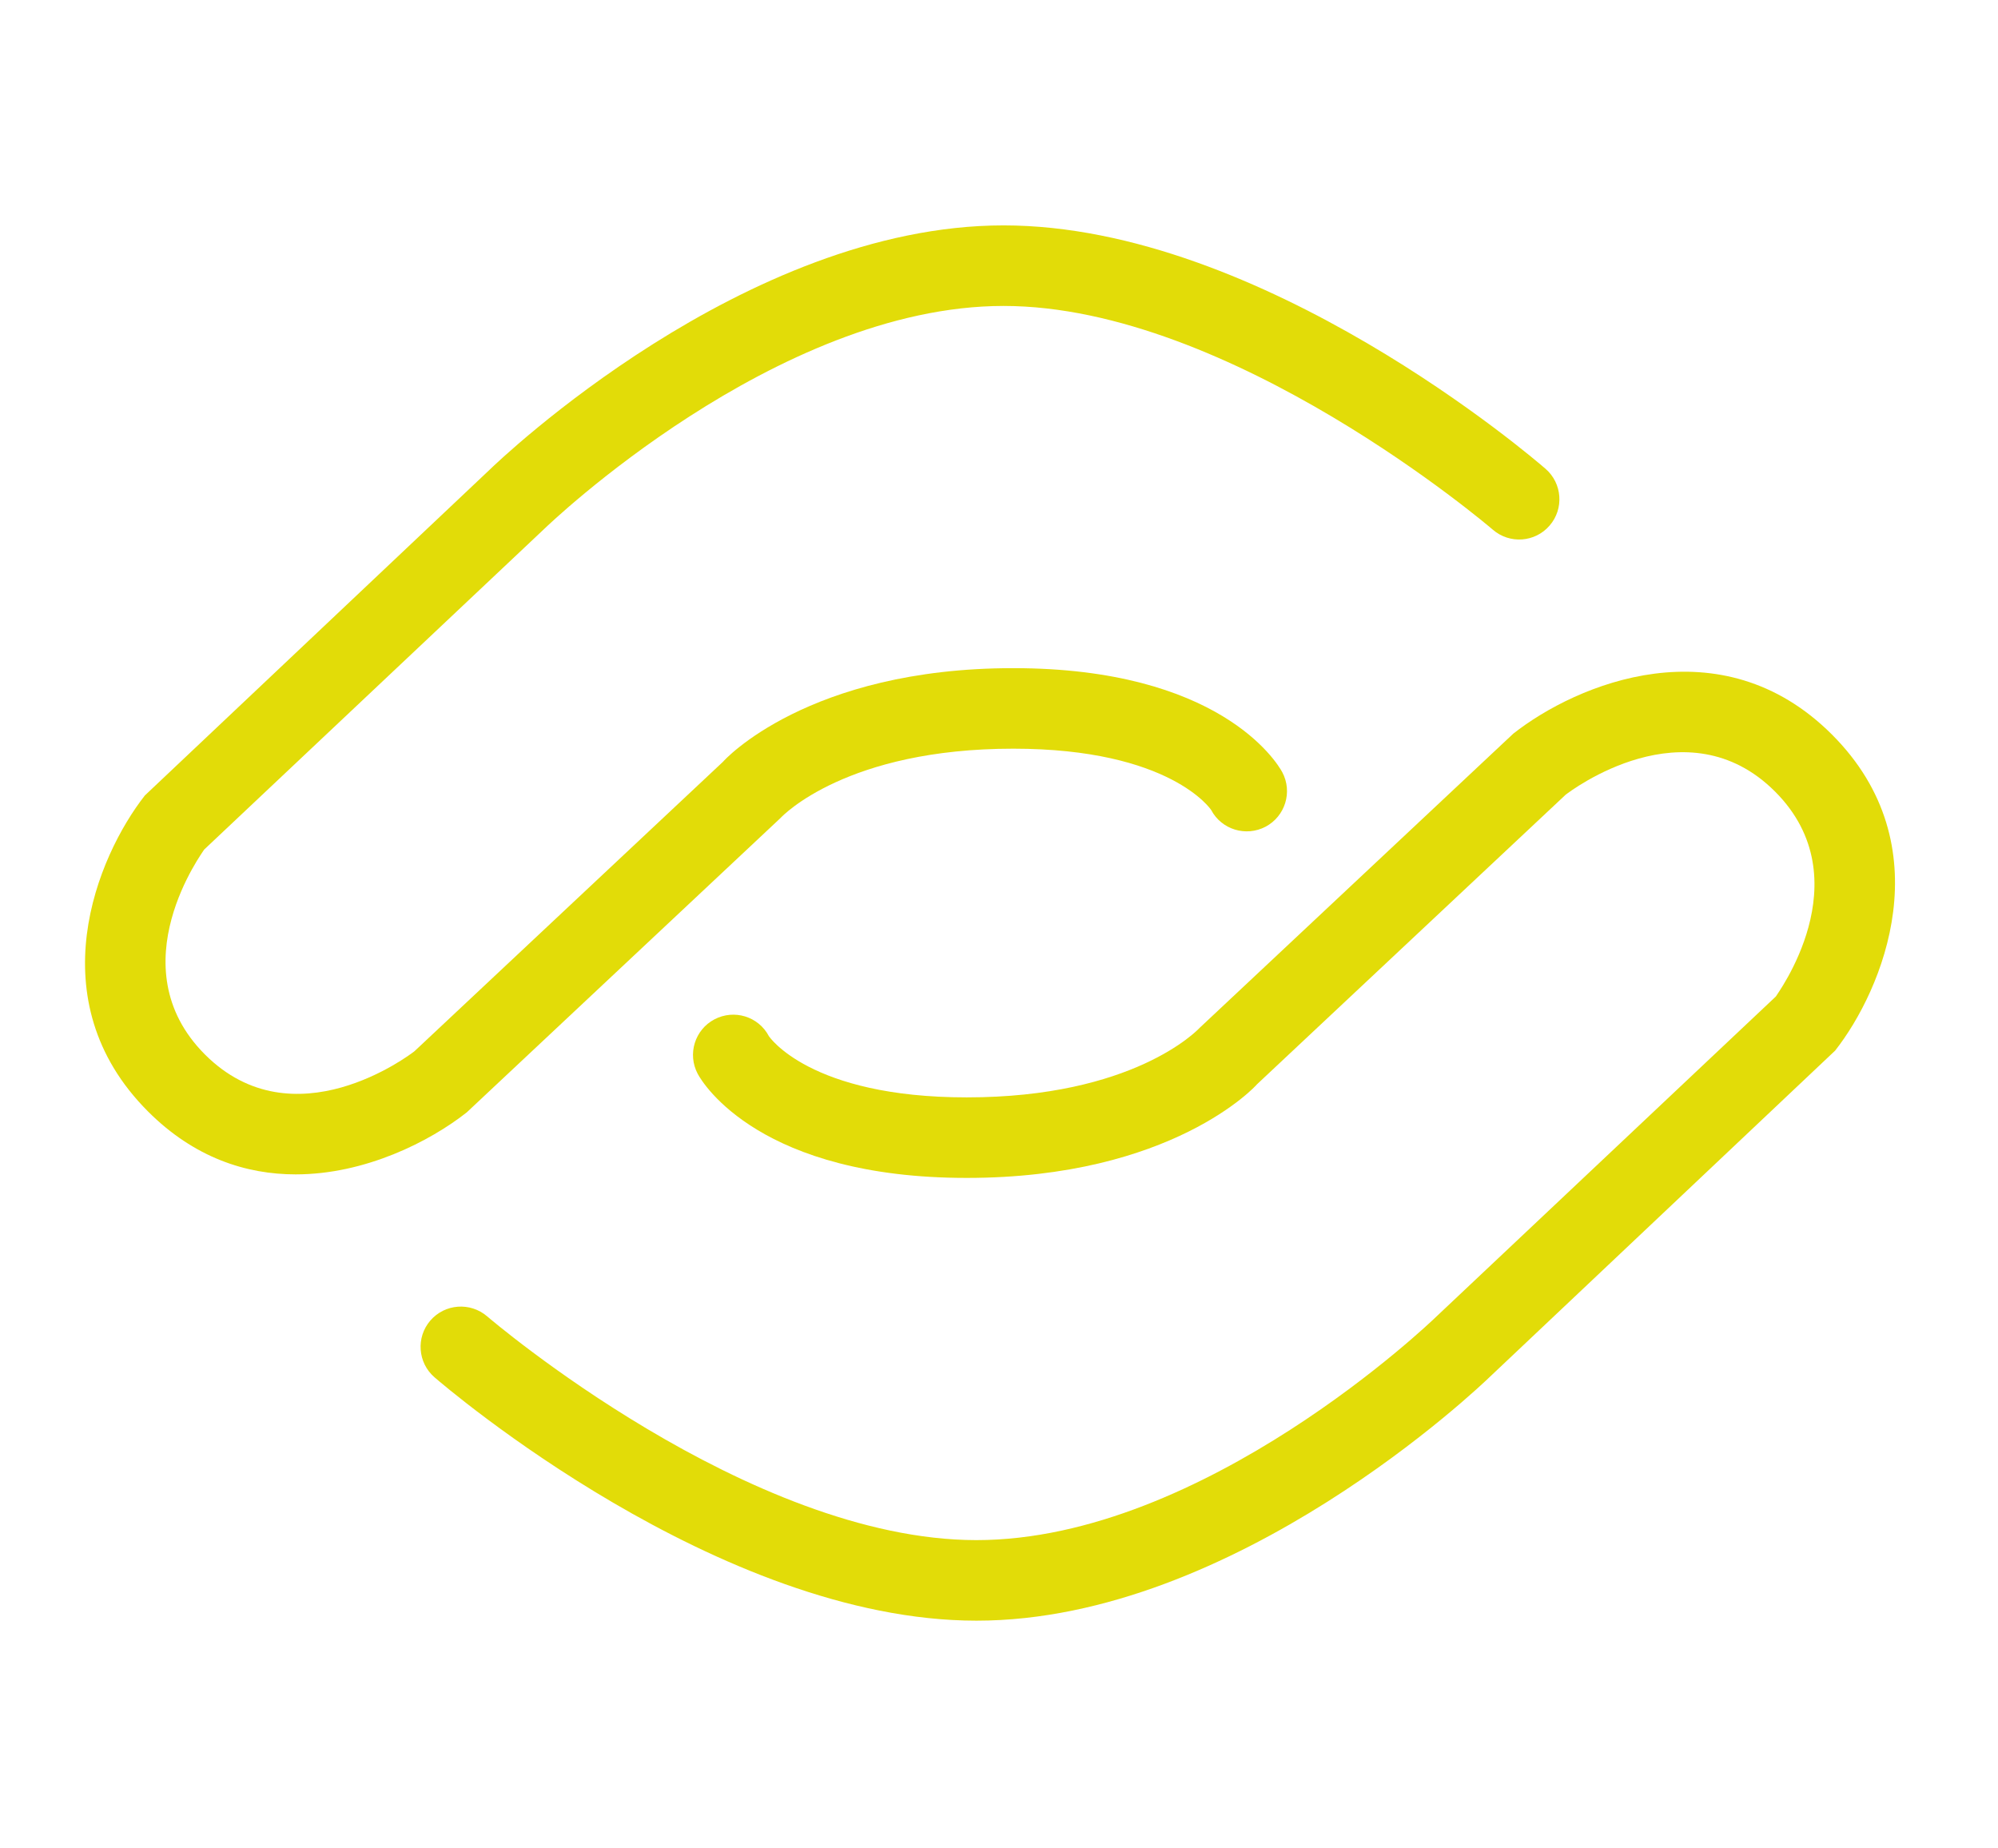<?xml version="1.0" encoding="UTF-8"?> <svg xmlns="http://www.w3.org/2000/svg" id="Capa_1" data-name="Capa 1" viewBox="0 0 805.92 745.44"><defs><style> .cls-1 { fill: #e2dc08; } </style></defs><path class="cls-1" d="M119.27,473.64c-19.94,0-40.88-6.69-59.55-25.36-44.92-44.92-20.49-103.02-1.28-127.47l138.98-131.29c3.98-3.87,102.88-98.62,207.37-98.62s213.98,94.14,218.61,98.16c6.77,5.85,7.52,16.12,1.67,22.89-5.85,6.8-16.1,7.57-22.92,1.68-1.03-.9-105.58-90.24-197.36-90.24s-184,88.72-184.94,89.62l-137.51,129.64c.14.14-35.34,46.97.35,82.66,35.72,35.69,82.52.21,84.48-1.33l124.47-116.76c.32-.48,34.15-37.75,117.06-37.75s106.26,37.7,108.54,42c4.2,7.92,1.17,17.75-6.76,21.95-7.92,4.16-17.77,1.17-21.95-6.76h0s-16.29-24.71-79.83-24.71c-67.05,0-92.86,26.87-93.92,28.01l-126.52,118.68c-14.91,11.75-40.96,25-69,25Z"></path><path class="cls-1" d="M393.87,653.63c-103.94,0-213.98-94.14-218.61-98.16-6.77-5.85-7.52-16.12-1.67-22.89,5.87-6.79,16.1-7.52,22.92-1.68,1.03.9,105.58,90.24,197.36,90.24s184-88.72,184.94-89.62l137.51-129.64c-.14-.14,35.34-46.97-.35-82.66-35.72-35.67-82.52-.21-84.48,1.33l-124.47,116.76c-.32.49-34.17,37.75-117.06,37.75s-106.28-37.7-108.54-42c-4.2-7.93-1.17-17.77,6.76-21.95,7.98-4.19,17.77-1.16,21.95,6.76h0s16.29,24.71,79.83,24.71c67.03,0,92.86-26.89,93.92-28.03l126.52-118.66c25.52-20.11,83.63-44.54,128.55.36,44.92,44.92,20.49,103.02,1.28,127.47l-138.98,131.29c-3.98,3.87-102.9,98.62-207.37,98.62Z"></path></svg> 